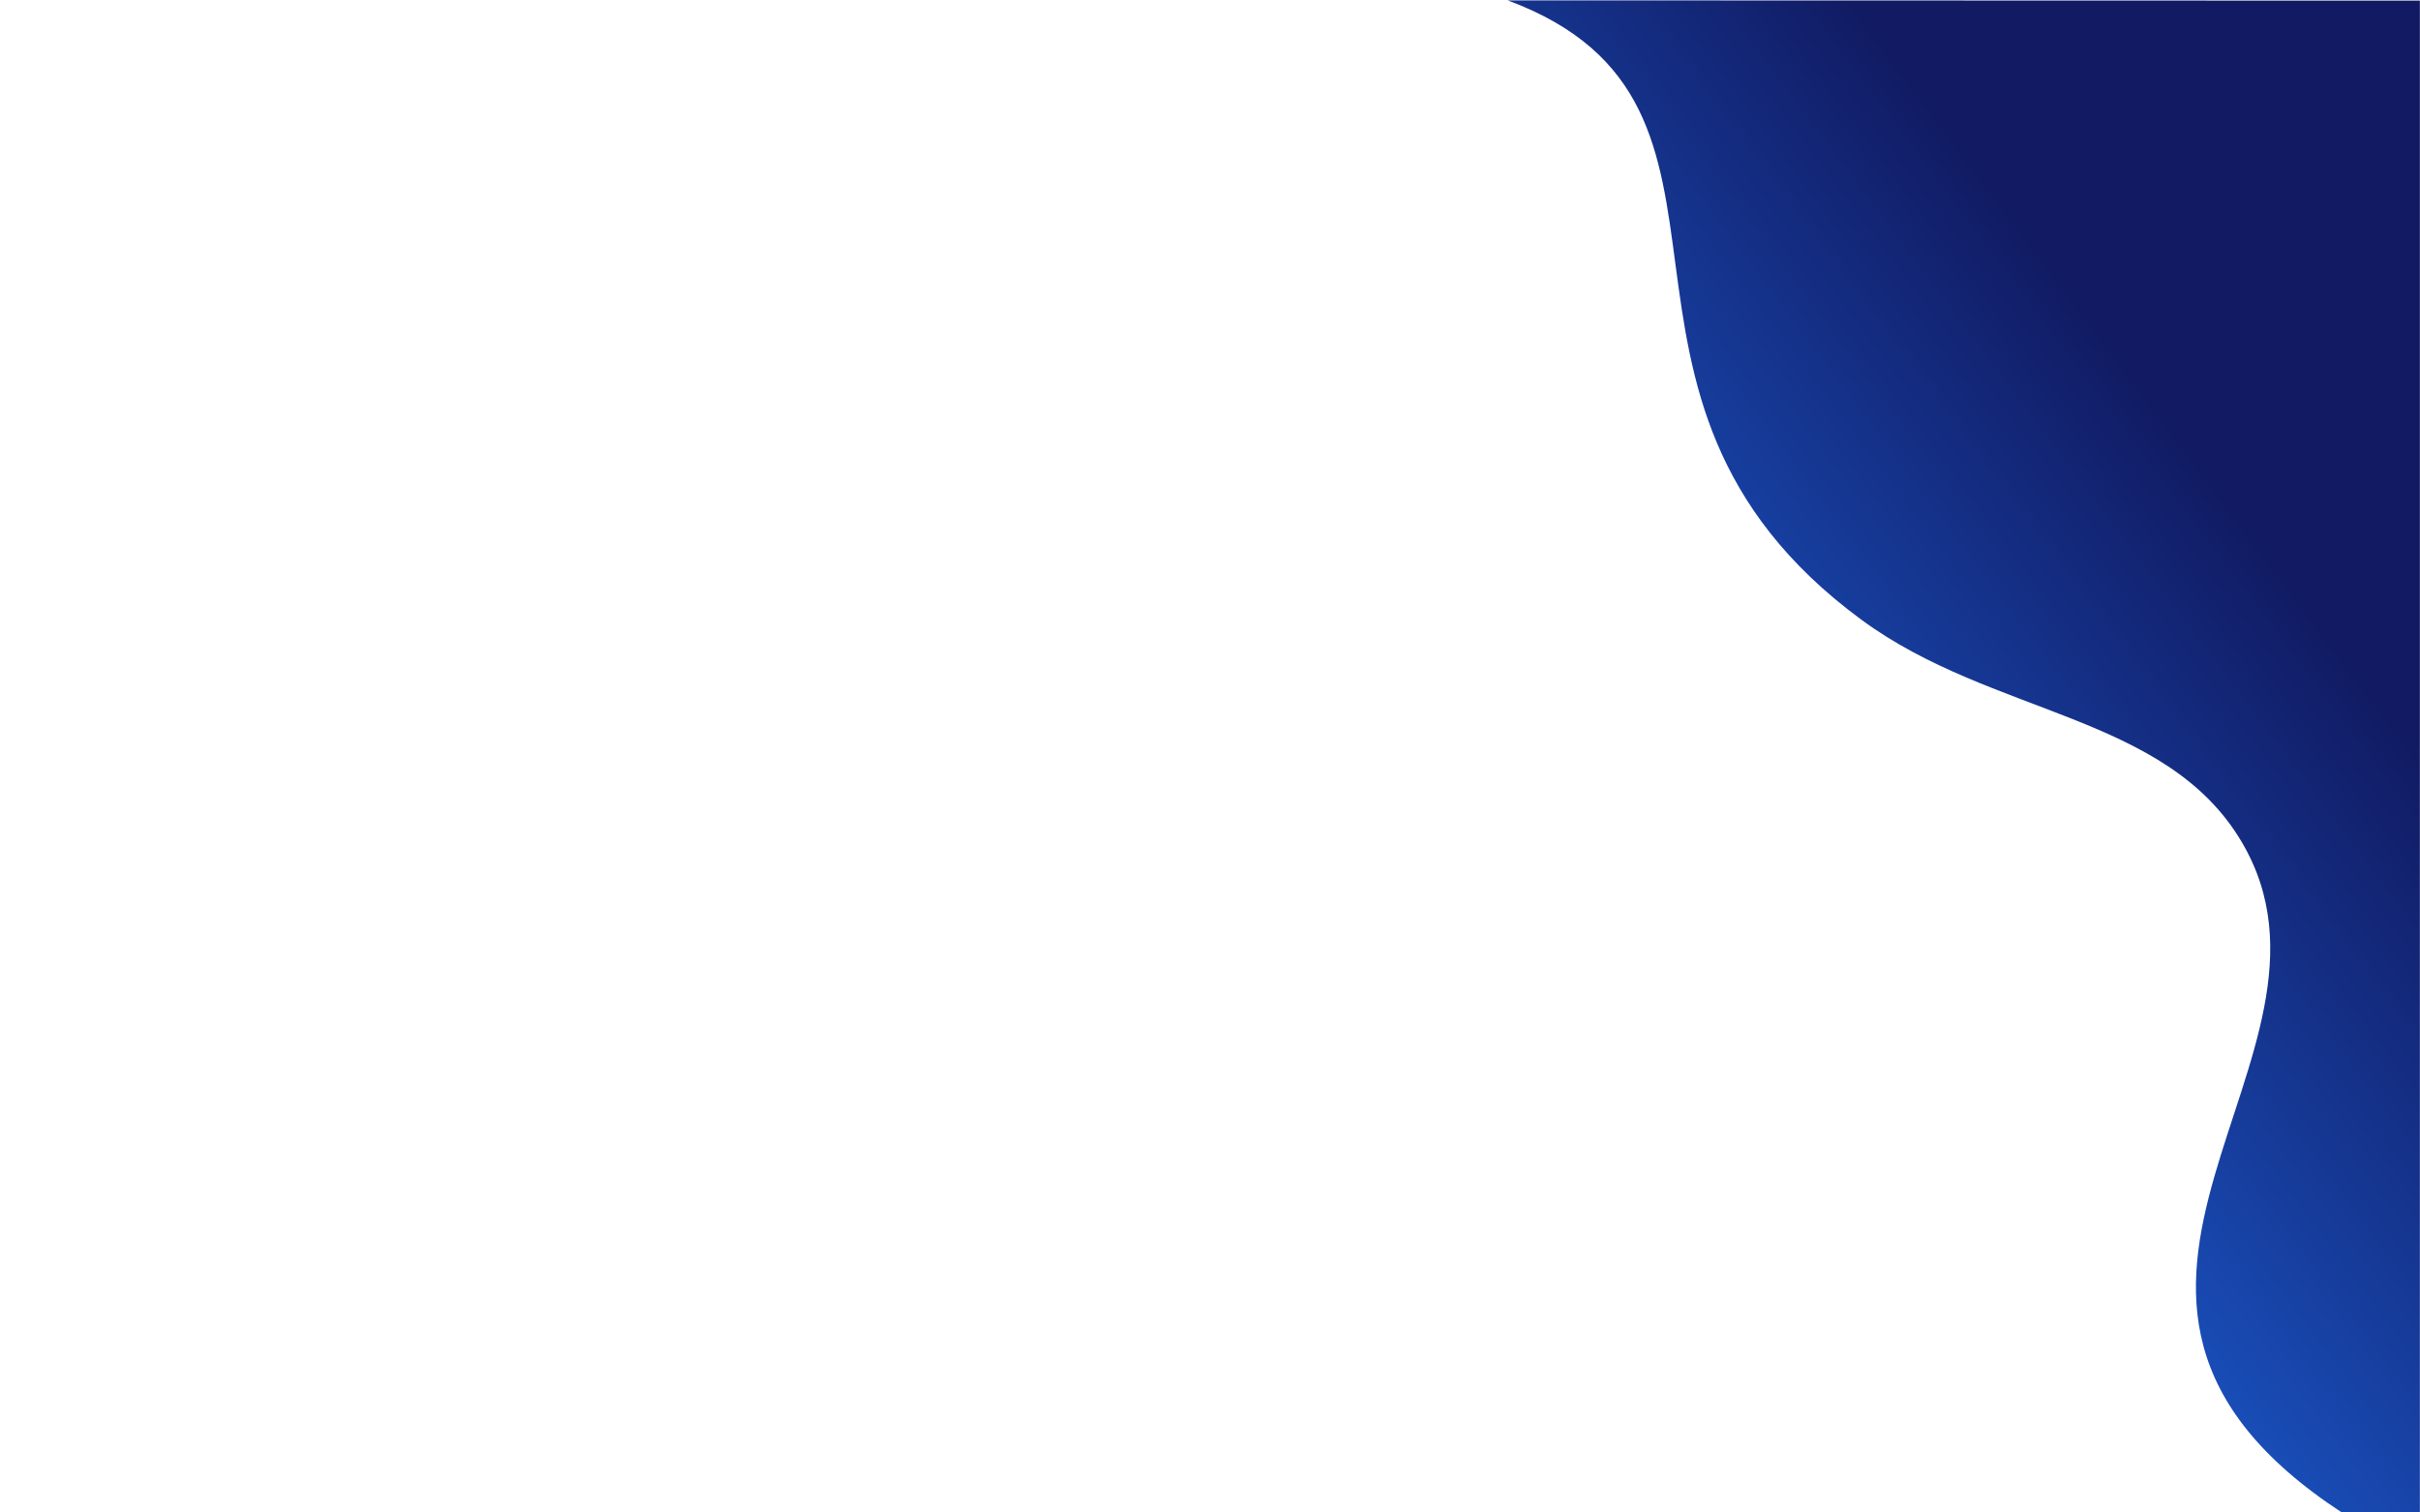 <svg version="1.2" xmlns="http://www.w3.org/2000/svg" viewBox="0 0 2000 1250" width="2000" height="1250">
	<title>&lt;Path&gt;</title>
	<defs>
		<linearGradient id="g1" x2="1" gradientUnits="userSpaceOnUse" gradientTransform="matrix(643.231,-479.822,849.158,1138.349,1896.477,1819.456)">
			<stop offset=".271" stop-color="#1b5bcf"/>
			<stop offset="1" stop-color="#111a62"/>
		</linearGradient>
	</defs>
	<style>
		.s0 { fill: url(#g1) } 
	</style>
	<path id="&lt;Path&gt;" class="s0" d="m1936 1250.4c-276.6-180.5 21.8-376.2-83.2-554.3-62.5-106.1-206.1-104.3-314.3-183.8-252.5-185.7-60-425.7-292.5-512l753.9 0.2v1249.6z"/>
</svg>